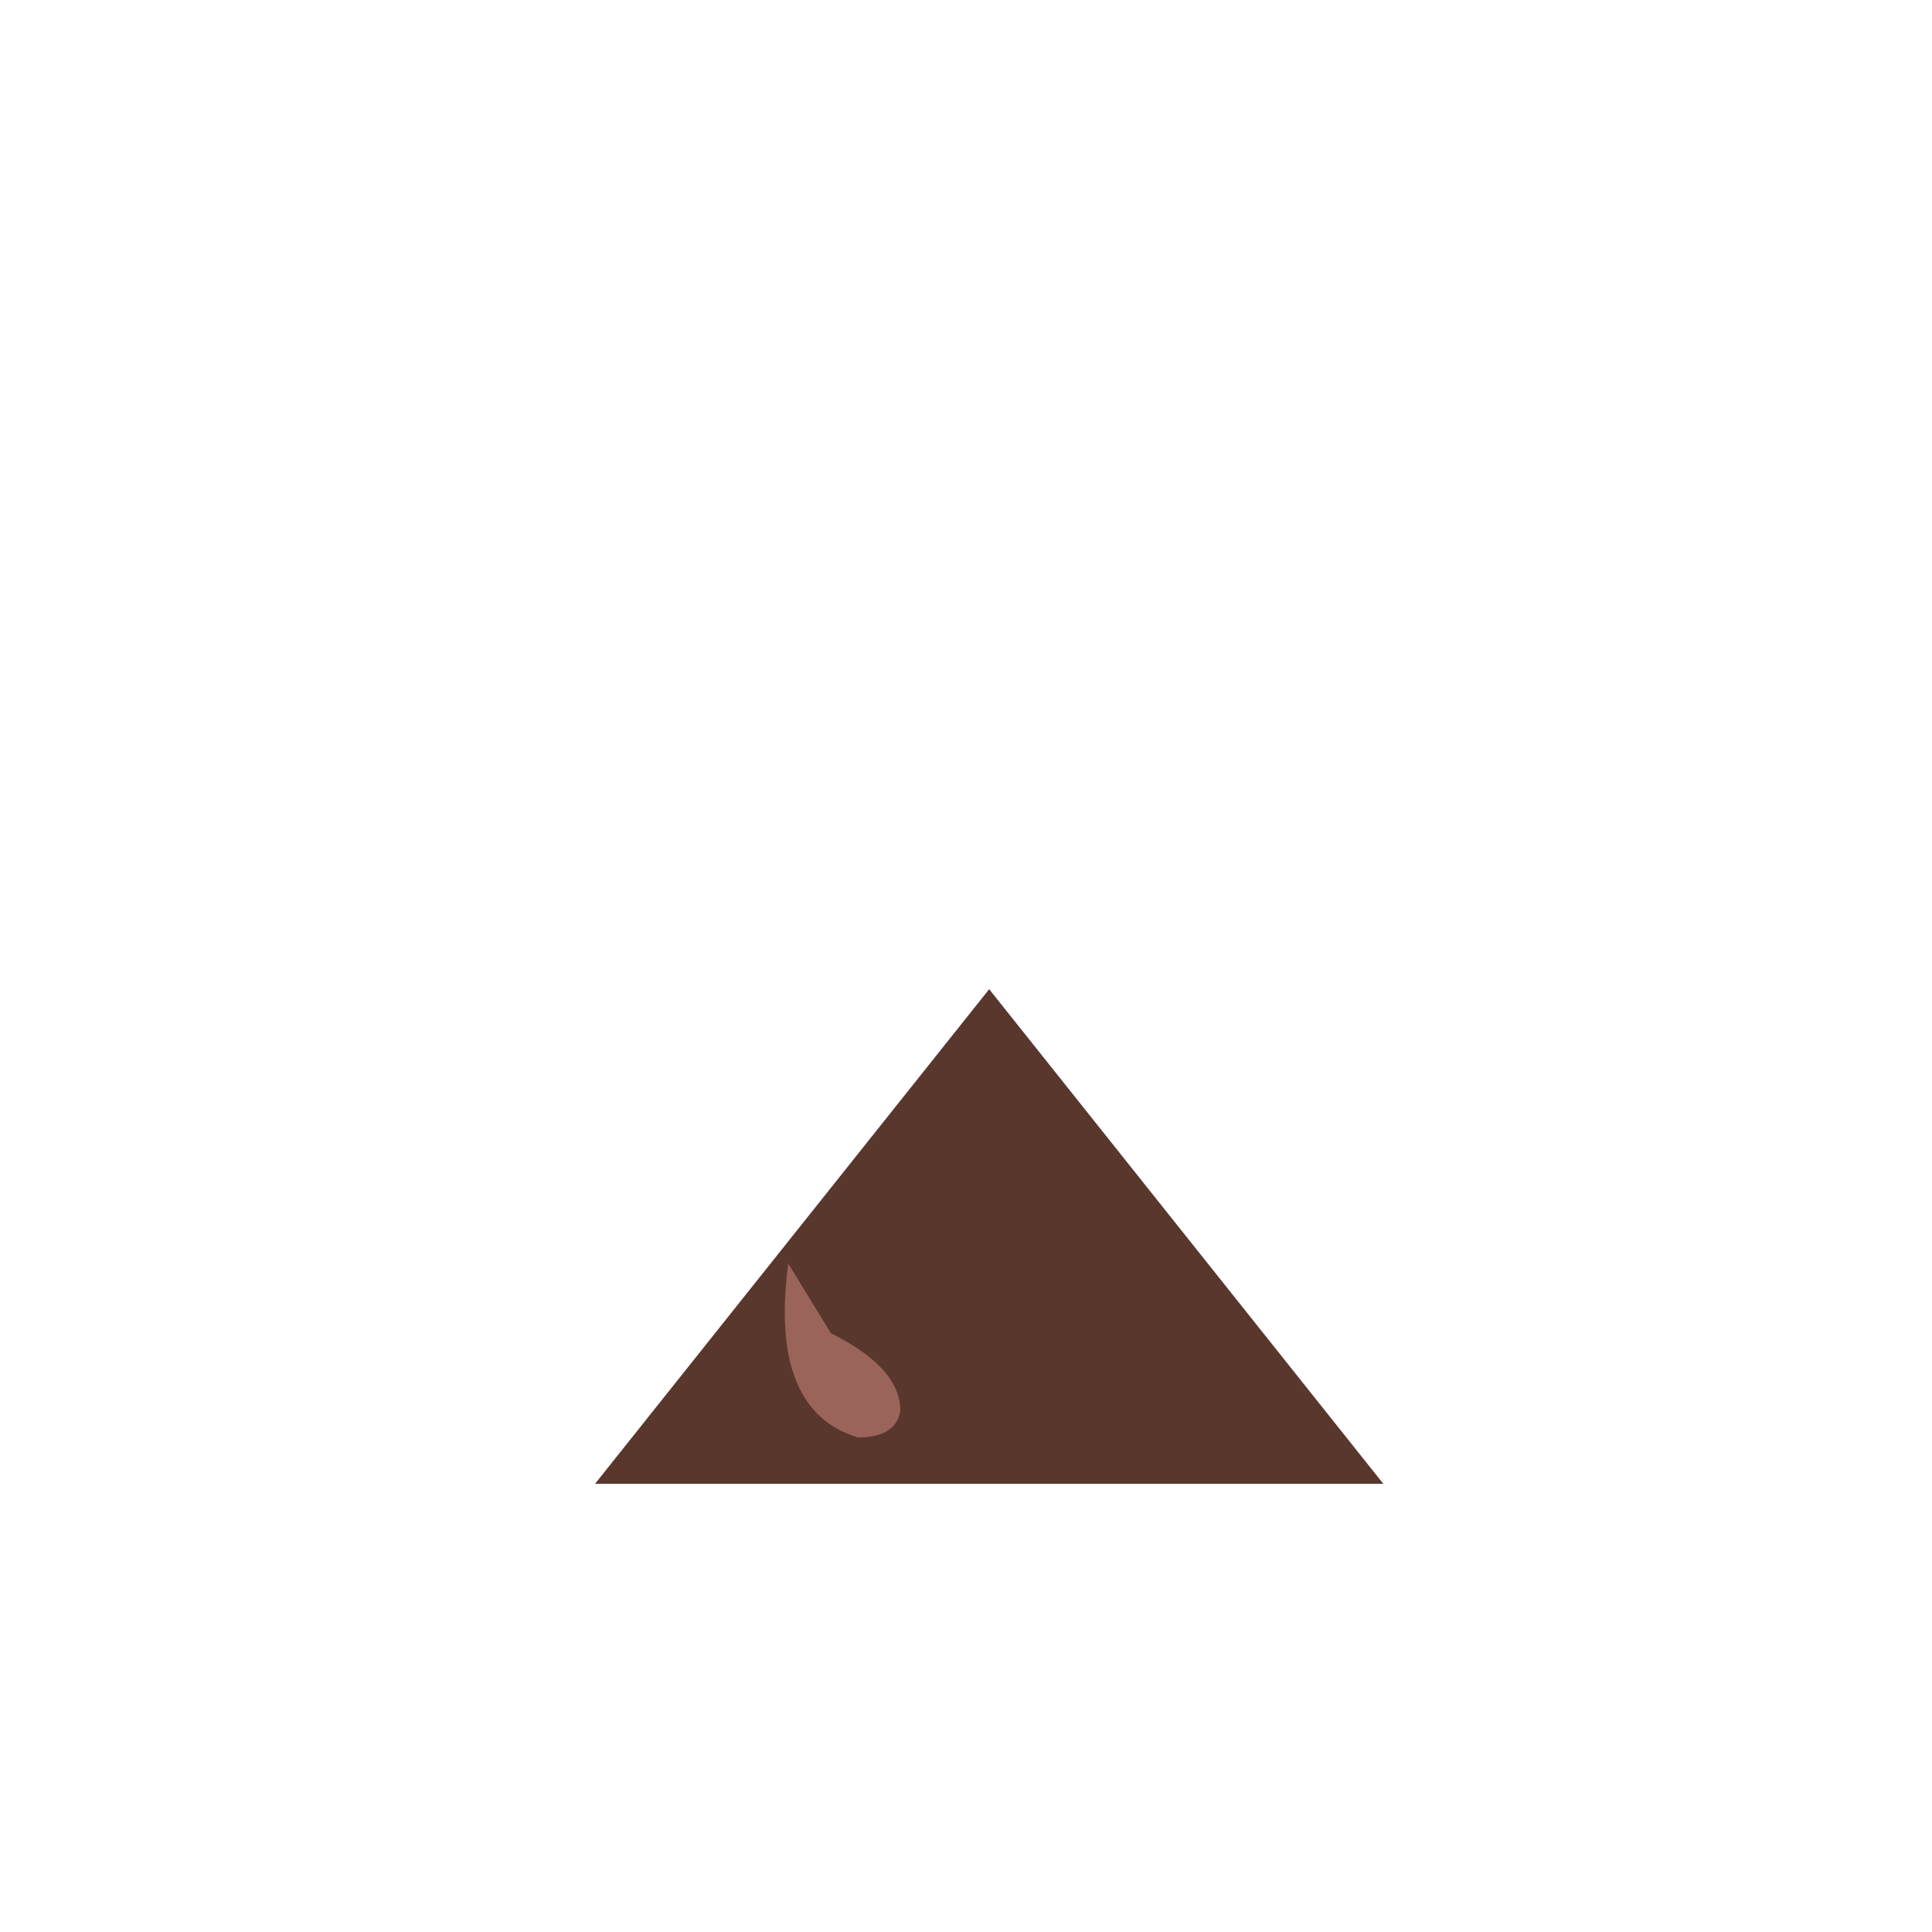 <!--

Generated by DrawGPT.
Free, open source, AI generated images in SVG, PNG, and HTML Canvas format.
https://drawgpt.ai

Created: 2023-09-26T04:12:17.836Z
Link: https://drawgpt.ai/prompt/22393/

-->
<svg xmlns="http://www.w3.org/2000/svg" xmlns:xlink="http://www.w3.org/1999/xlink" width="500" height="500"><defs/><g><path fill="#59372D" stroke="none" paint-order="stroke fill markers" d=" M 256 256 L 358 384 L 154 384 Z"/><path fill="#9B645A" stroke="none" paint-order="stroke fill markers" d=" M 204 327 Q 199 365 222 372 Q 232 372 233 365 Q 233 354 215 345 Z"/><path fill="none" stroke="none"/></g></svg>